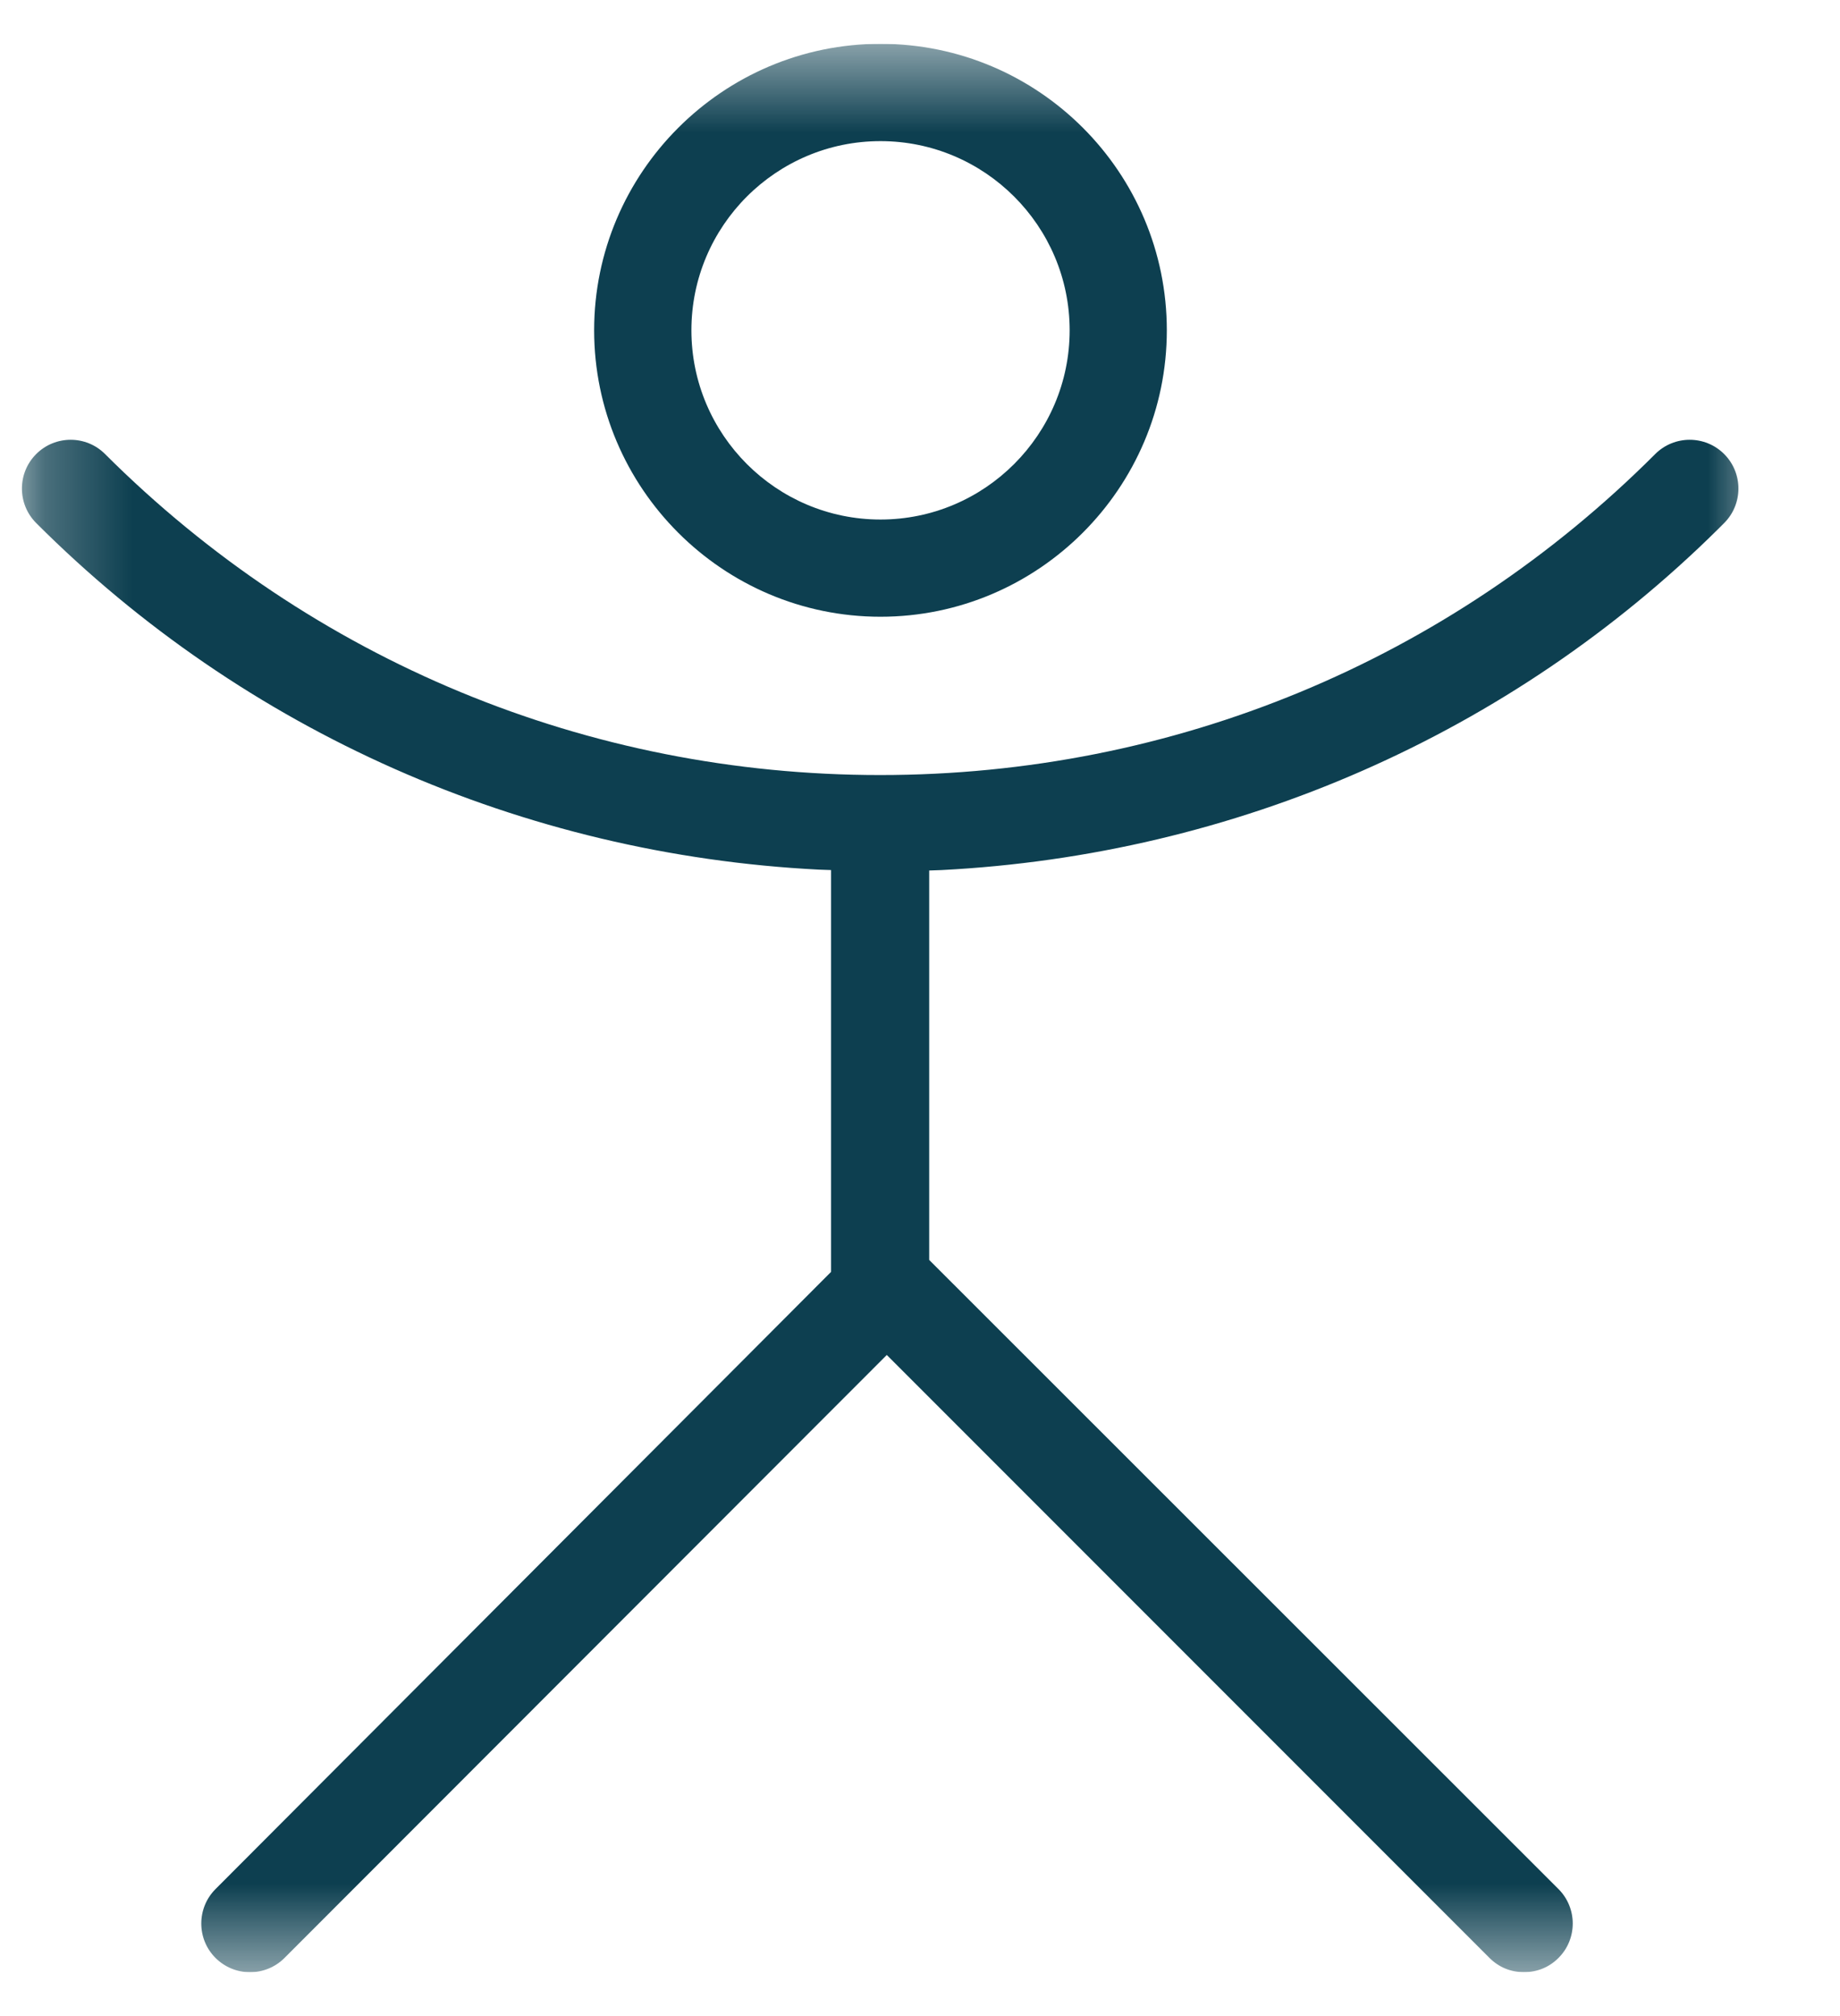 <svg width="21" height="23" viewBox="0 0 21 23" fill="none" xmlns="http://www.w3.org/2000/svg">
<g clip-path="url(#clip0_400_756)">
<mask id="mask0_400_756" style="mask-type:luminance" maskUnits="userSpaceOnUse" x="0" y="0" width="21" height="23">
<path d="M20.25 0.5H0.25V22.5H20.25V0.5Z" fill="white"/>
</mask>
<g mask="url(#mask0_400_756)">
<path d="M10.121 15.458L17 22.337C17.106 22.443 17.242 22.499 17.393 22.499C17.545 22.499 17.681 22.443 17.787 22.337C18.004 22.121 18.004 21.768 17.787 21.551L10.605 14.374V9.931L10.746 9.926C14.095 9.754 17.242 8.378 19.612 6.033L19.678 5.967C19.895 5.75 19.895 5.397 19.678 5.18C19.461 4.963 19.108 4.963 18.891 5.18C16.531 7.54 13.389 8.842 10.045 8.842C6.707 8.842 3.565 7.54 1.199 5.18C0.983 4.963 0.63 4.963 0.413 5.18C0.196 5.397 0.196 5.75 0.413 5.967C2.793 8.347 5.965 9.749 9.344 9.921L9.485 9.926V14.51L2.46 21.551C2.243 21.768 2.243 22.121 2.46 22.337C2.677 22.554 3.03 22.554 3.247 22.337L10.121 15.458Z" fill="#0D3F50"/>
<path d="M10.049 0.5C8.249 0.5 6.781 1.968 6.781 3.768C6.781 5.568 8.249 7.036 10.049 7.036C11.85 7.036 13.317 5.568 13.317 3.768C13.317 1.968 11.855 0.5 10.049 0.5ZM10.049 5.927C8.859 5.927 7.891 4.958 7.891 3.768C7.891 2.578 8.859 1.61 10.049 1.61C11.239 1.61 12.208 2.578 12.208 3.768C12.208 4.958 11.239 5.927 10.049 5.927Z" fill="#0D3F50"/>
</g>
</g>
<defs>
<clipPath id="clip0_400_756">
<rect width="21" height="22" fill="white" transform="translate(0 0.5)"/>
</clipPath>
</defs>
</svg>
